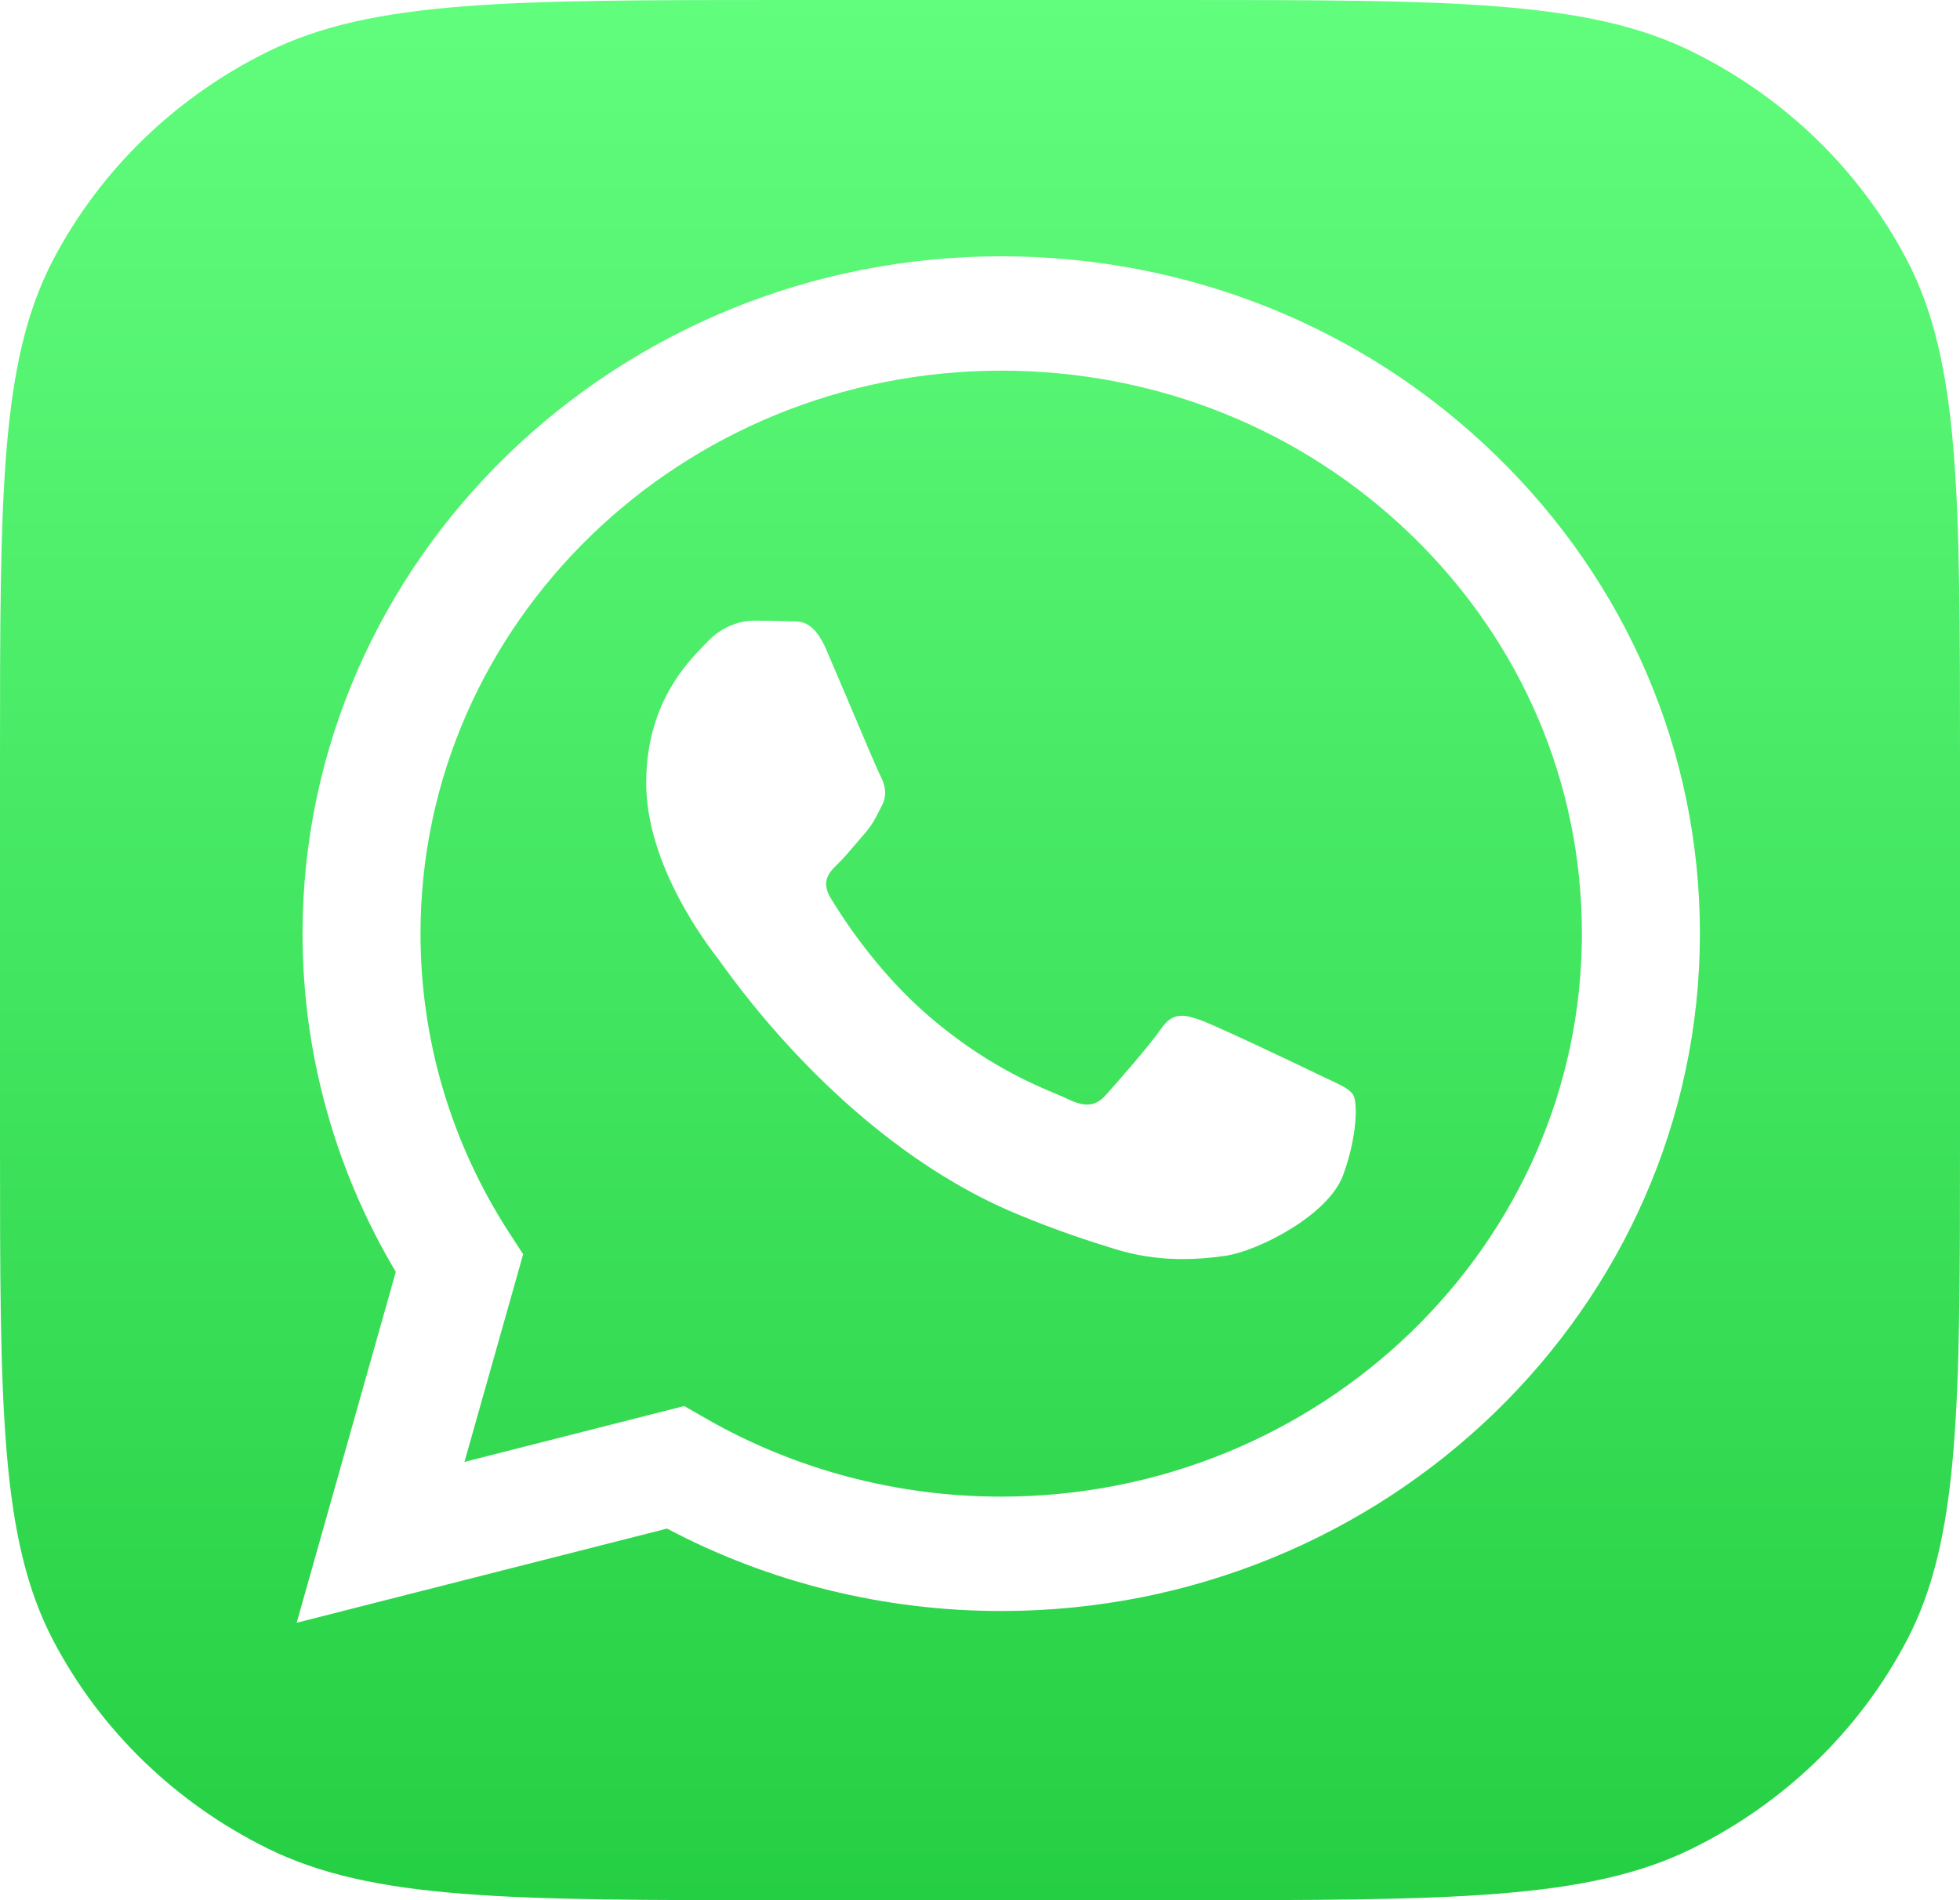<svg width="33" height="32" viewBox="0 0 33 32" fill="none" xmlns="http://www.w3.org/2000/svg">
<g clip-path="url(#clip0_4505_16813)">
<path fill-rule="evenodd" clip-rule="evenodd" d="M16.854 25.204H16.857C22.246 25.204 26.632 20.953 26.634 15.727C26.636 13.194 25.619 10.813 23.773 9.021C21.927 7.23 19.473 6.243 16.861 6.242C11.468 6.242 7.082 10.493 7.08 15.719C7.079 17.51 7.596 19.254 8.575 20.763L8.808 21.122L7.82 24.619L11.52 23.678L11.877 23.883C13.378 24.747 15.099 25.204 16.854 25.204ZM20.212 17.179C20.481 17.274 21.927 17.963 22.22 18.106C22.278 18.134 22.331 18.159 22.381 18.182C22.586 18.278 22.725 18.343 22.784 18.439C22.857 18.558 22.857 19.128 22.612 19.794C22.367 20.459 21.193 21.067 20.628 21.149C20.122 21.222 19.481 21.253 18.777 21.036C18.35 20.904 17.803 20.729 17.102 20.436C14.347 19.282 12.485 16.695 12.132 16.204C12.107 16.17 12.09 16.146 12.081 16.133L12.078 16.13C11.922 15.928 10.88 14.581 10.88 13.186C10.88 11.873 11.545 11.185 11.851 10.869C11.873 10.847 11.892 10.827 11.909 10.809C12.178 10.524 12.497 10.452 12.693 10.452C12.889 10.452 13.085 10.454 13.256 10.462C13.277 10.463 13.299 10.463 13.322 10.463C13.493 10.462 13.707 10.461 13.917 10.951C13.998 11.14 14.117 11.419 14.242 11.714C14.495 12.311 14.774 12.972 14.824 13.067C14.897 13.21 14.946 13.376 14.848 13.566C14.834 13.595 14.82 13.621 14.807 13.647C14.733 13.793 14.679 13.9 14.554 14.042C14.505 14.097 14.455 14.157 14.404 14.217C14.303 14.336 14.201 14.456 14.113 14.541C13.966 14.683 13.813 14.837 13.985 15.122C14.156 15.407 14.746 16.341 15.62 17.096C16.559 17.908 17.375 18.252 17.789 18.425C17.87 18.459 17.935 18.487 17.983 18.51C18.277 18.653 18.449 18.629 18.62 18.439C18.791 18.249 19.355 17.607 19.551 17.322C19.747 17.037 19.942 17.084 20.212 17.179Z" fill="url(#paint0_linear_4505_16813)"/>
<path fill-rule="evenodd" clip-rule="evenodd" d="M0.899 4.368C0 6.079 0 8.32 0 12.8V19.2C0 23.68 0 25.921 0.899 27.632C1.69 29.137 2.952 30.361 4.505 31.128C6.269 32 8.58 32 13.2 32H19.8C24.42 32 26.731 32 28.495 31.128C30.048 30.361 31.31 29.137 32.101 27.632C33 25.921 33 23.68 33 19.2V12.8C33 8.32 33 6.079 32.101 4.368C31.31 2.863 30.048 1.639 28.495 0.872C26.731 0 24.42 0 19.8 0H13.2C8.58 0 6.269 0 4.505 0.872C2.952 1.639 1.69 2.863 0.899 4.368ZM16.857 4.316C20.004 4.317 22.958 5.505 25.178 7.66C27.399 9.816 28.622 12.68 28.621 15.727C28.618 22.015 23.341 27.13 16.858 27.13H16.853C14.884 27.13 12.949 26.651 11.231 25.742L4.995 27.328L6.664 21.419C5.635 19.69 5.093 17.728 5.094 15.718C5.097 9.431 10.374 4.316 16.857 4.316Z" fill="url(#paint1_linear_4505_16813)"/>
</g>
<defs>
<linearGradient id="paint0_linear_4505_16813" x1="16.5" y1="32" x2="16.5" y2="6.1035e-05" gradientUnits="userSpaceOnUse">
<stop stop-color="#25CF43"/>
<stop offset="1" stop-color="#61FD7D"/>
</linearGradient>
<linearGradient id="paint1_linear_4505_16813" x1="16.5" y1="32" x2="16.5" y2="6.1035e-05" gradientUnits="userSpaceOnUse">
<stop stop-color="#25CF43"/>
<stop offset="1" stop-color="#61FD7D"/>
</linearGradient>
<clipPath id="clip0_4505_16813">
<rect width="33" height="32" fill="white"/>
</clipPath>
</defs>
</svg>
